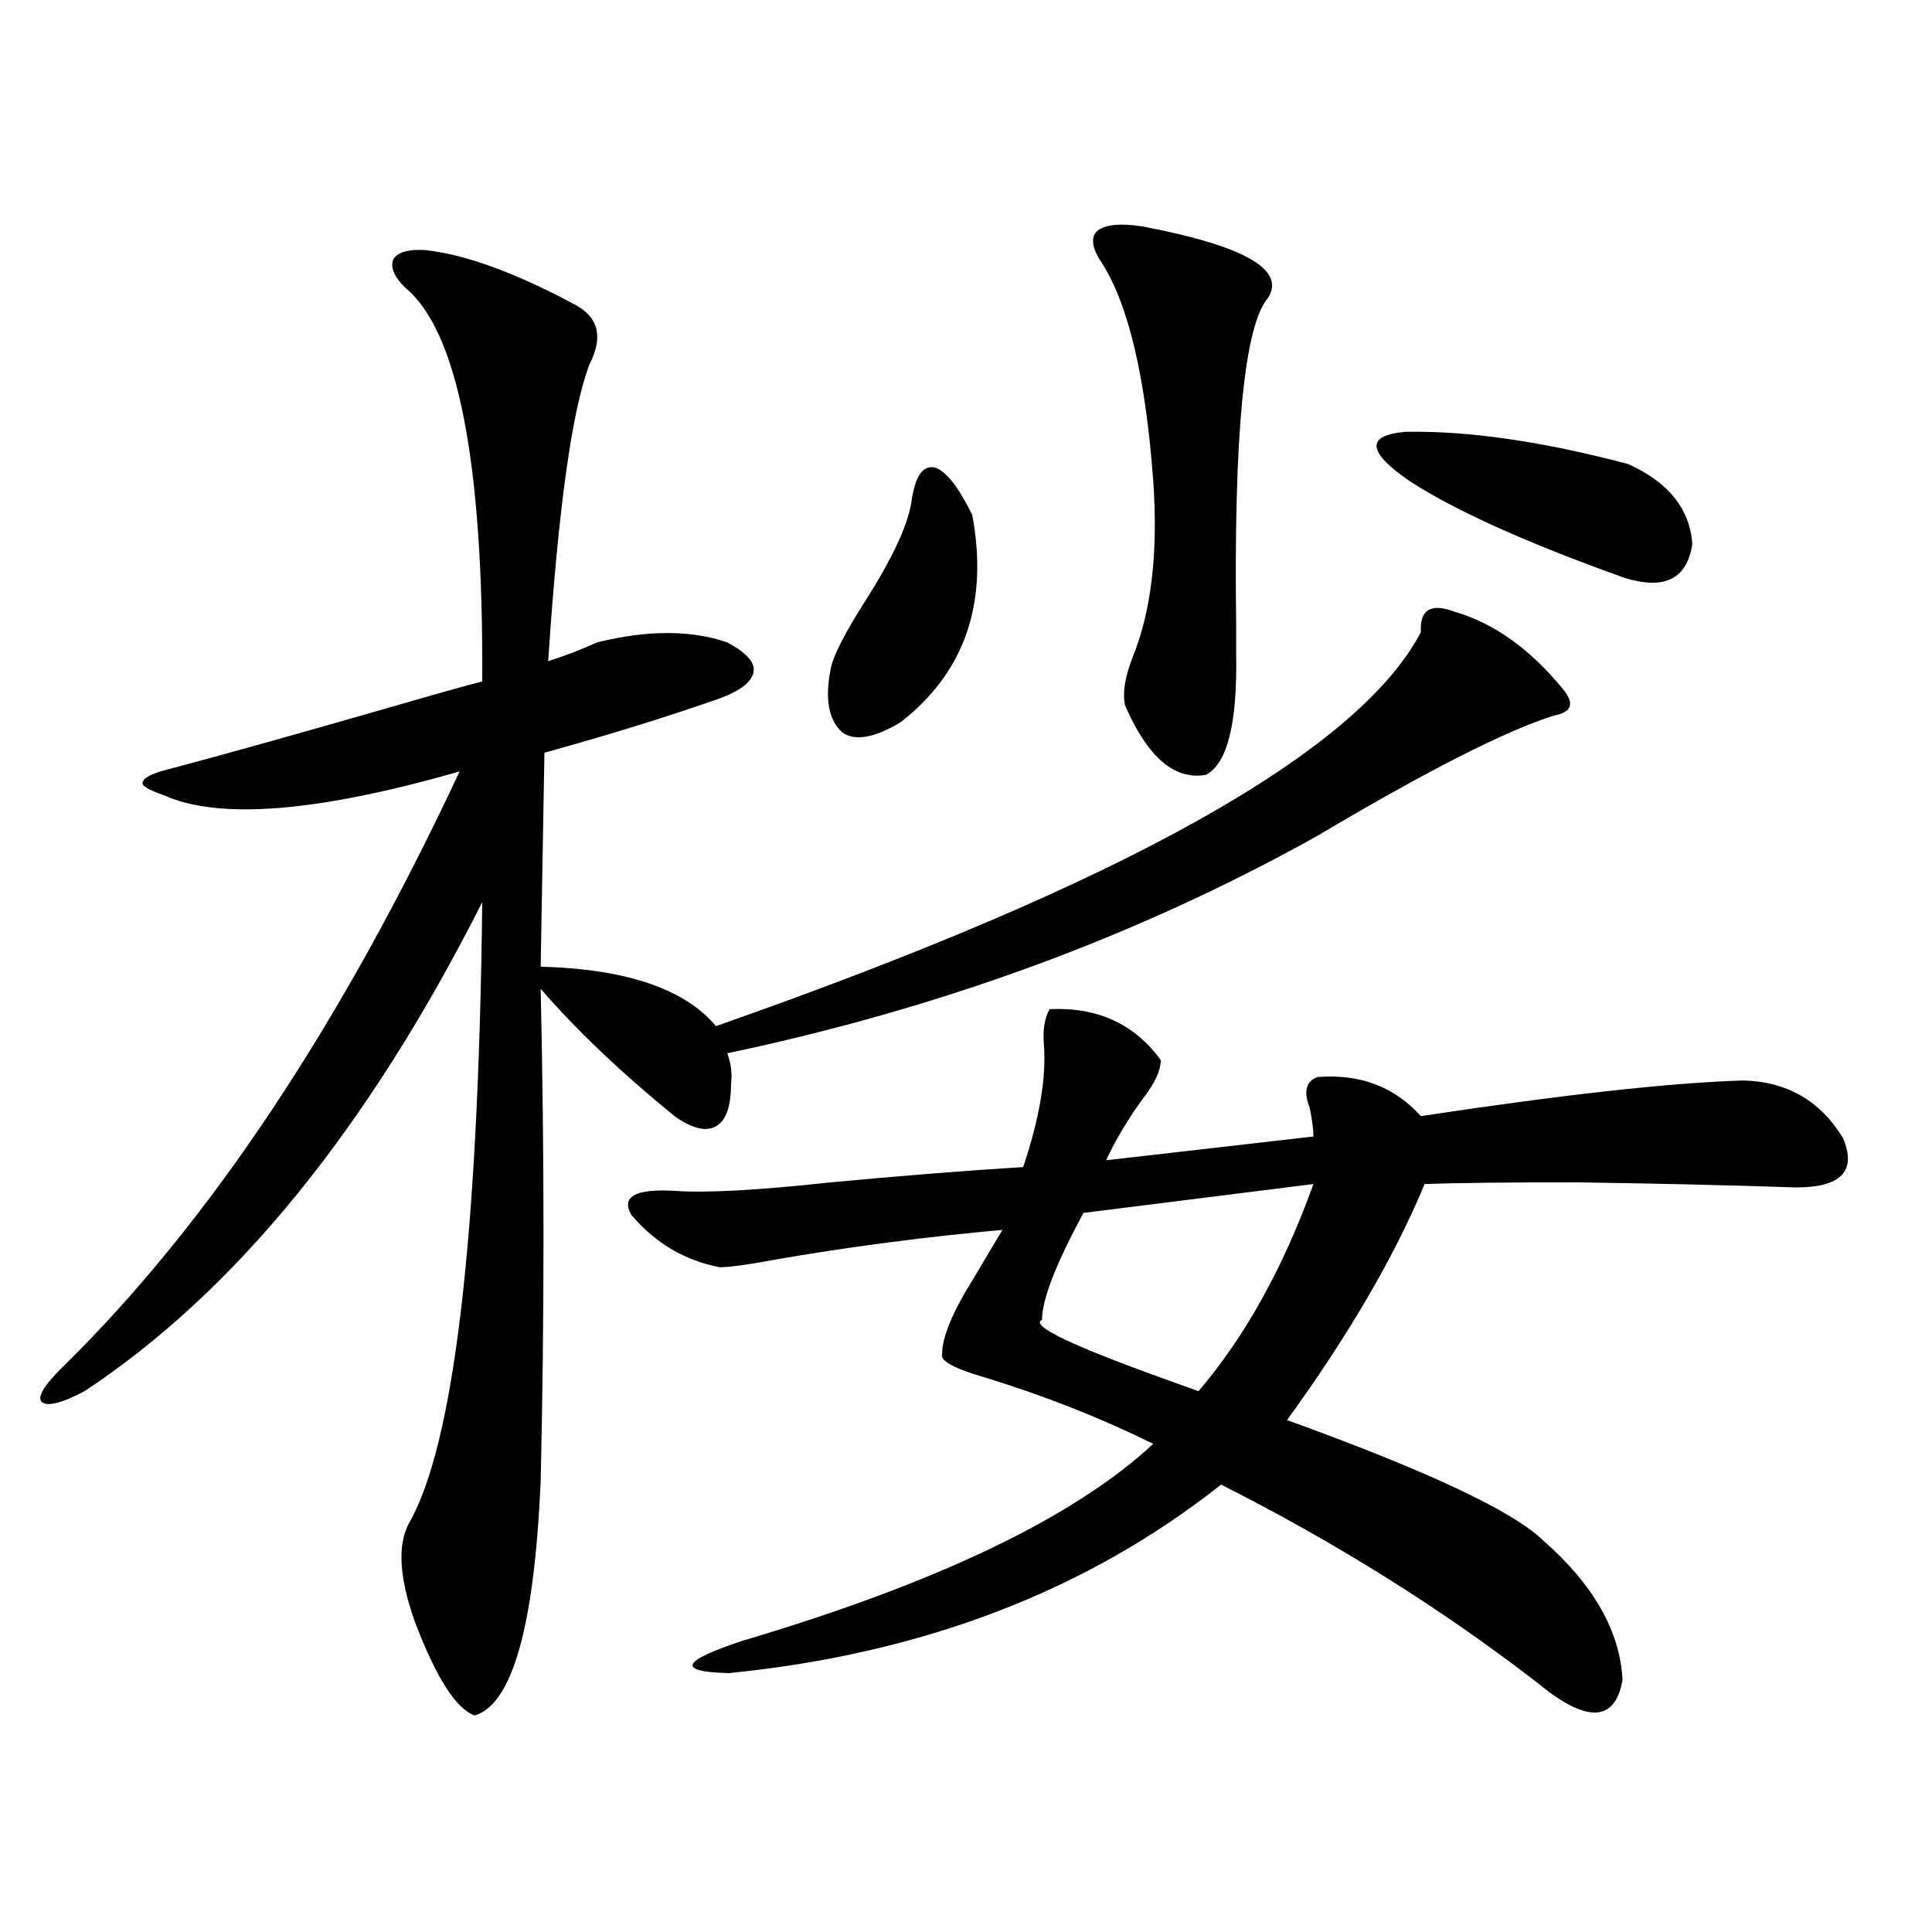 <?xml version="1.0" encoding="utf-8"?>
<!-- Generator: Adobe Illustrator 16.0.0, SVG Export Plug-In . SVG Version: 6.00 Build 0)  -->
<!DOCTYPE svg PUBLIC "-//W3C//DTD SVG 1.1//EN" "http://www.w3.org/Graphics/SVG/1.1/DTD/svg11.dtd">
<svg version="1.1" id="图层_1" xmlns="http://www.w3.org/2000/svg" xmlns:xlink="http://www.w3.org/1999/xlink" x="0px" y="0px"
	 width="1000px" height="1000px" viewBox="0 0 1000 1000" enable-background="new 0 0 1000 1000" xml:space="preserve">
<path d="M281.798,389.613l-1.951,110.742c44.222,1.181,74.465,11.426,90.729,30.762c210.727-73.828,332.34-141.792,364.869-203.906
	c-0.655-11.714,5.198-15.229,17.561-10.547c20.152,5.864,38.688,19.048,55.608,39.551c6.494,7.622,5.198,12.305-3.902,14.063
	c-24.725,7.622-65.699,28.427-122.924,62.402c-92.36,51.567-194.142,89.071-305.358,112.5c1.951,5.273,2.592,10.547,1.951,15.82
	c0,11.728-2.606,19.048-7.805,21.973c-5.213,2.938-12.362,1.181-21.463-5.273c-27.972-22.852-51.065-44.824-69.267-65.918
	c1.951,85.556,1.951,170.508,0,254.883c-3.262,74.995-14.634,115.425-34.146,121.289c-9.756-3.516-20.167-19.927-31.219-49.219
	c-7.805-22.274-8.78-38.96-2.927-50.098c23.414-40.43,36.097-147.656,38.048-321.68c-59.19,117.196-127.802,201.571-205.849,253.125
	c-12.362,6.454-19.847,8.212-22.438,5.273c-1.951-2.925,2.271-9.366,12.683-19.336c74.785-73.828,142.756-176.069,203.897-306.738
	c-73.504,21.094-124.555,25.2-153.167,12.305c-8.46-2.925-12.042-5.273-10.731-7.031c0.641-2.335,5.854-4.683,15.609-7.031
	c28.612-7.608,67.315-18.457,116.095-32.52c20.152-5.851,34.786-9.956,43.901-12.305c0.641-113.667-12.683-181.632-39.999-203.906
	c-5.854-5.851-7.805-10.835-5.854-14.941c2.592-3.516,8.125-4.972,16.585-4.395c20.808,2.349,46.493,11.728,77.071,28.125
	c12.348,6.454,14.954,16.699,7.805,30.762c-9.115,23.442-16.265,74.707-21.463,153.809c7.805-2.335,16.25-5.562,25.365-9.668
	c26.006-6.44,48.444-6.44,67.315,0c9.756,5.273,14.299,10.259,13.658,14.941c-0.655,5.273-6.509,9.97-17.561,14.063
	C345.852,370.868,315.608,380.247,281.798,389.613z M543.255,522.328c24.71-1.167,43.901,7.622,57.56,26.367
	c0,5.273-2.927,11.728-8.78,19.336c-7.805,10.547-14.313,21.396-19.512,32.52l107.314-12.305c0-3.516-0.655-8.487-1.951-14.941
	c-3.262-8.198-1.951-13.472,3.902-15.82c22.104-1.758,39.999,4.985,53.657,20.215c73.489-11.124,129.098-17.276,166.825-18.457
	c22.759,0.591,39.999,10.547,51.706,29.883c7.149,17.001-0.976,25.488-24.39,25.488c-33.825-1.167-71.873-2.046-114.144-2.637
	c-37.072,0-63.093,0.302-78.047,0.879c-15.609,37.505-39.358,78.223-71.218,122.168c72.834,26.367,117.07,47.173,132.68,62.402
	c26.006,22.852,39.664,46.87,40.975,72.07c-3.902,22.261-18.871,22.55-44.877,0.879c-49.435-38.095-103.747-72.07-162.923-101.953
	c-69.602,55.069-154.478,87.589-254.628,97.559c-27.316-0.591-25.045-6.152,6.829-16.699
	c100.806-29.883,171.703-63.858,212.678-101.953c-27.316-13.472-56.264-24.897-86.827-34.277
	c-16.265-4.683-23.749-8.789-22.438-12.305c0-8.789,5.519-21.973,16.585-39.551c5.854-9.956,10.731-18.155,14.634-24.609
	c-39.023,3.516-77.406,8.501-115.119,14.941c-15.609,2.938-26.021,4.395-31.219,4.395c-18.216-3.516-33.505-12.593-45.853-27.246
	c-5.213-9.366,2.271-13.472,22.438-12.305c16.25,1.181,43.246-0.288,80.974-4.395c37.713-3.516,70.883-6.152,99.51-7.91
	c8.445-25.187,12.027-46.28,10.731-63.281C539.673,533.177,540.648,527.024,543.255,522.328z M472.037,257.777
	c1.951-11.714,5.854-16.987,11.707-15.82c5.854,1.758,12.348,9.97,19.512,24.609c8.445,45.703-3.902,81.45-37.072,107.227
	c-13.658,8.212-23.749,9.97-30.243,5.273c-7.164-6.44-9.115-17.578-5.854-33.398c1.296-6.44,7.149-17.866,17.561-34.277
	C462.602,287.962,470.727,270.082,472.037,257.777z M679.837,612.855l-119.021,14.941c-14.313,26.367-21.463,44.824-21.463,55.371
	c-6.509,2.938,15.609,13.485,66.34,31.641c6.494,2.349,11.372,4.106,14.634,5.273C644.381,691.957,664.228,656.224,679.837,612.855z
	 M591.059,117.152c52.682,9.97,74.465,22.274,65.364,36.914c-12.362,14.063-17.896,70.614-16.585,169.629c0,7.622,0,12.606,0,14.941
	c0.641,35.747-4.558,56.552-15.609,62.402c-16.265,2.938-30.243-9.077-41.95-36.035c-1.311-6.44,0-14.64,3.902-24.609
	c9.756-24.019,13.323-54.492,10.731-91.406c-3.902-53.312-12.683-90.815-26.341-112.5c-5.213-7.608-6.188-13.184-2.927-16.699
	C571.547,116.273,579.352,115.395,591.059,117.152z M727.641,223.5c32.515-0.577,70.883,4.985,115.119,16.699
	c20.808,9.38,31.859,23.153,33.17,41.309c-2.606,18.169-14.313,24.032-35.121,17.578c-50.73-18.155-87.803-34.854-111.217-50.098
	C707.474,233.759,706.818,225.258,727.641,223.5z"/>
</svg>
